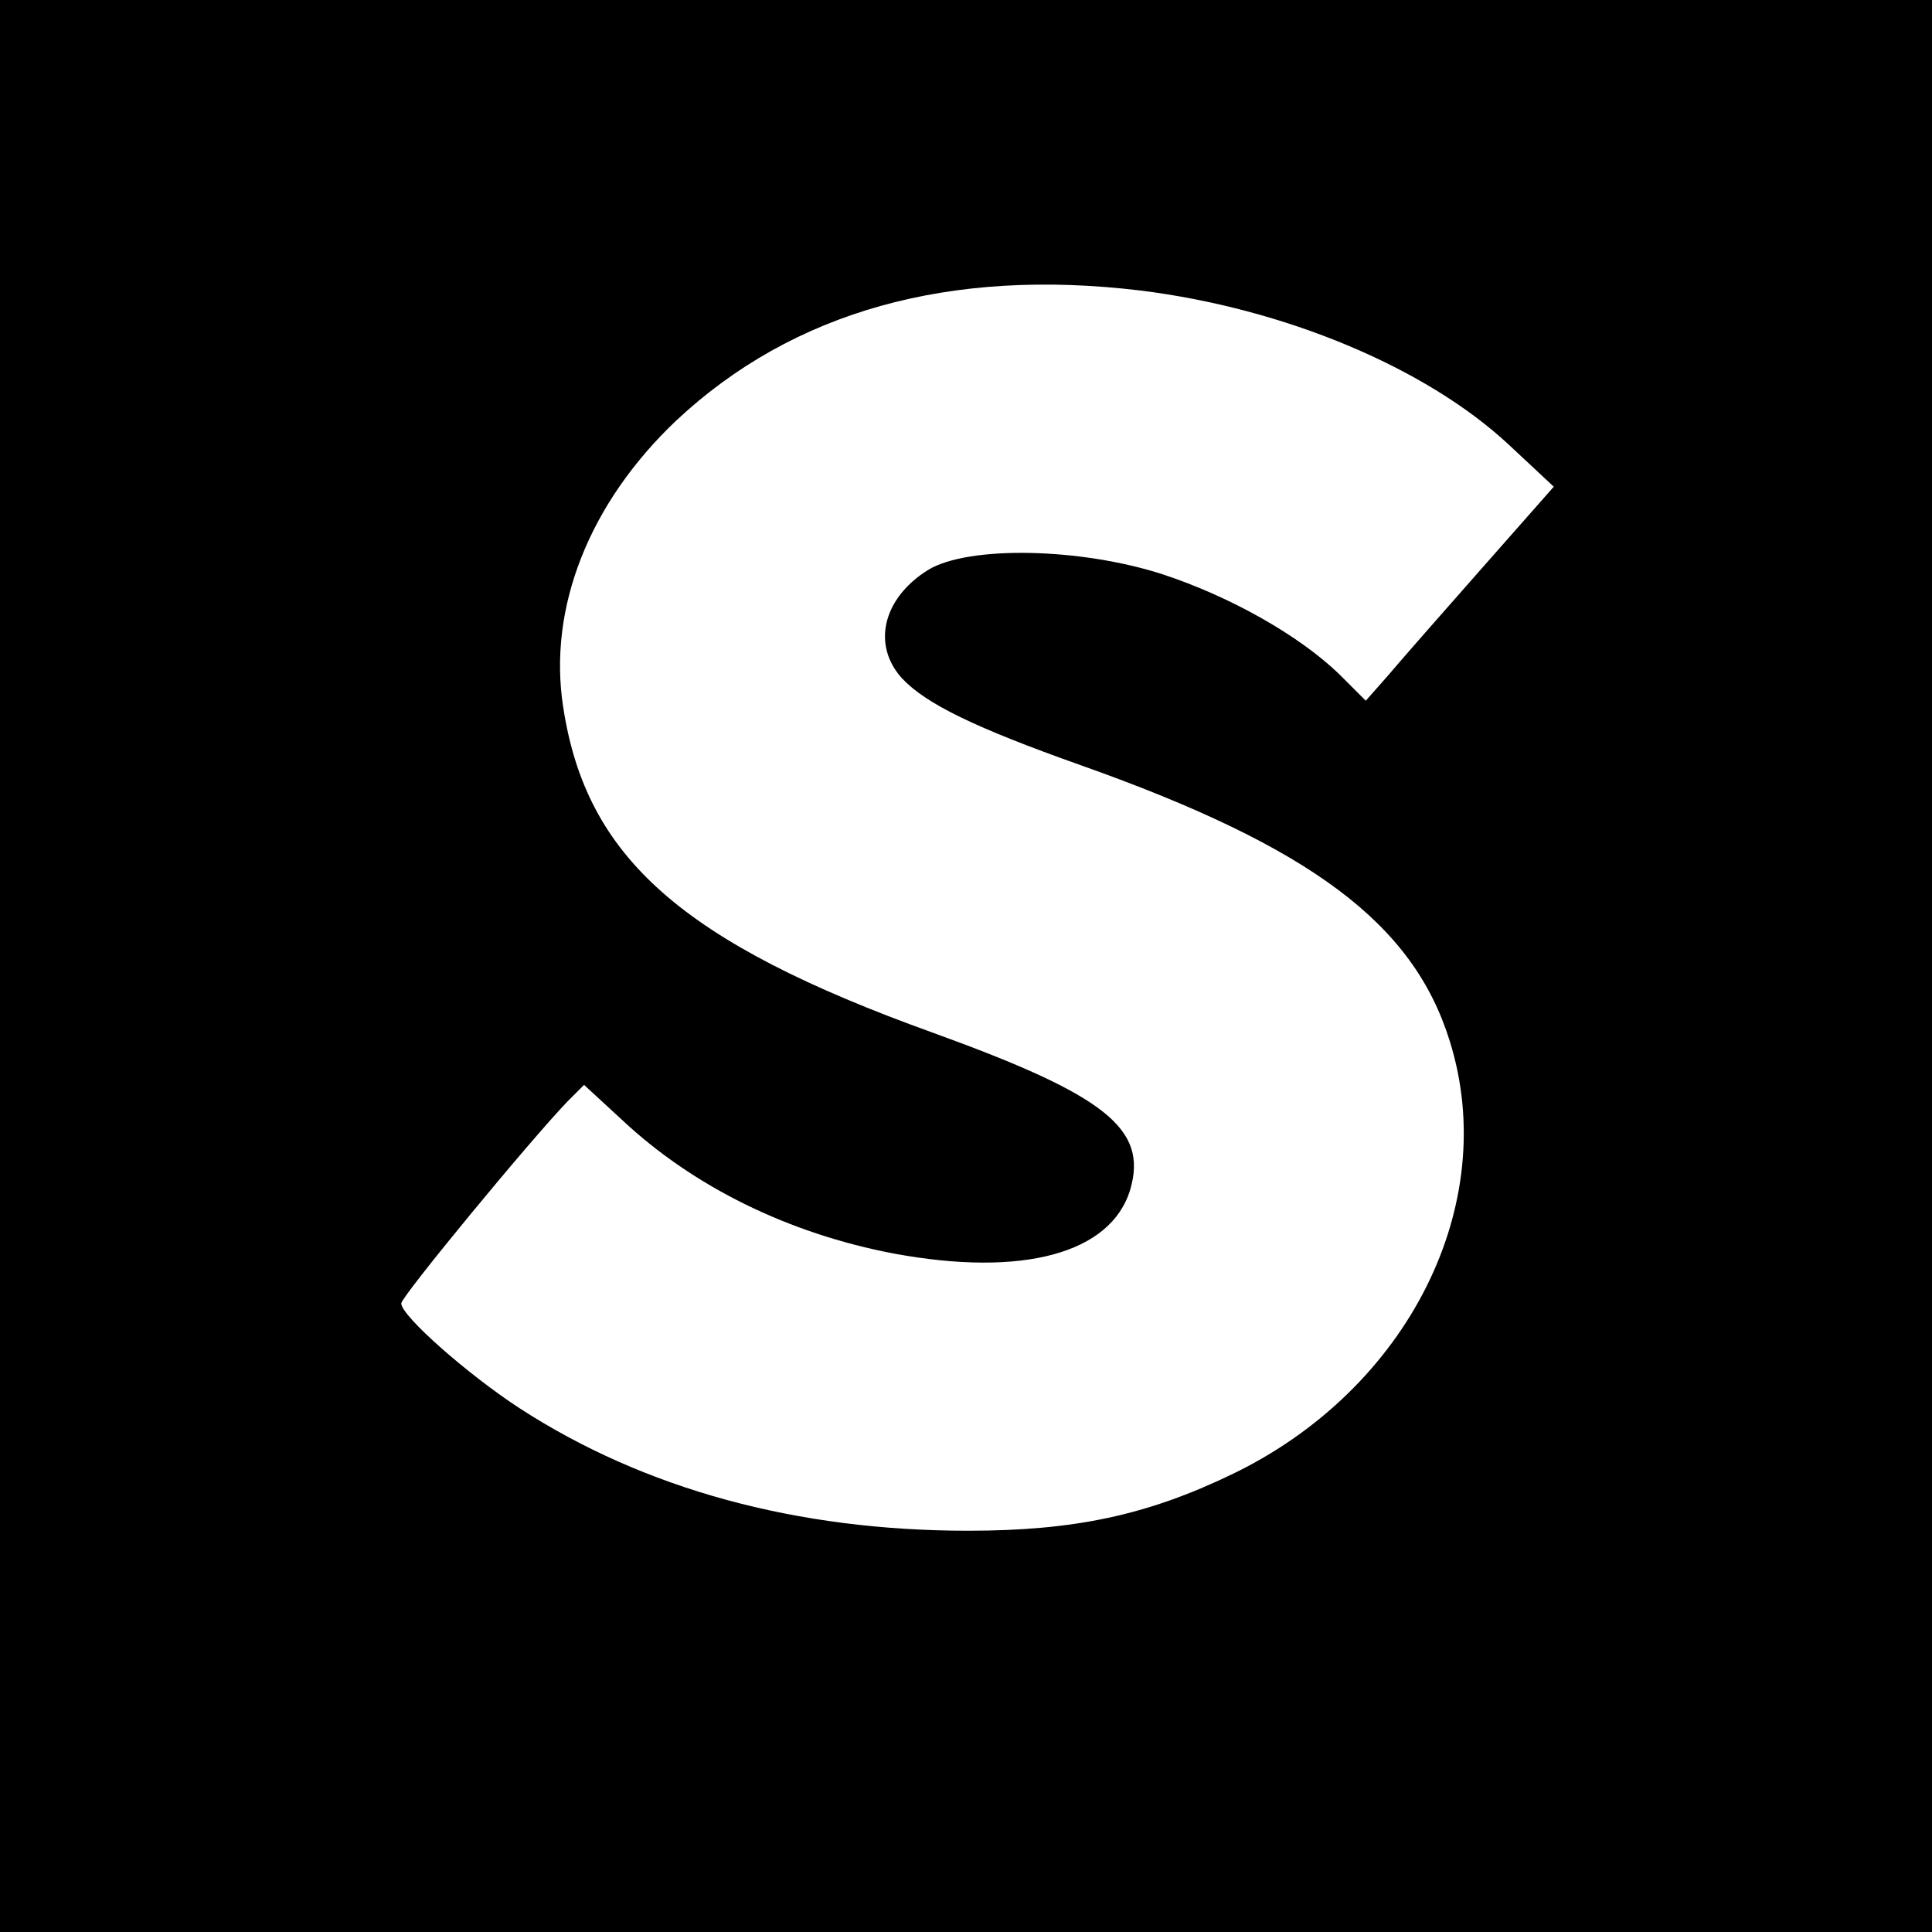 <?xml version="1.0" standalone="no"?>
<!DOCTYPE svg PUBLIC "-//W3C//DTD SVG 20010904//EN"
 "http://www.w3.org/TR/2001/REC-SVG-20010904/DTD/svg10.dtd">
<svg version="1.0" xmlns="http://www.w3.org/2000/svg"
 width="260pt" height="260pt" viewBox="0 0 260 260"
 preserveAspectRatio="xMidYMid meet">
<g transform="translate(0,260) scale(0.1,-0.1)"
fill="#000000" stroke="none">
<path d="M0 1300 l0 -1300 1300 0 1300 0 0 1300 0 1300 -1300 0 -1300 0 0
-1300z m1535 909 c193 -24 383 -103 495 -207 l61 -57 -97 -110 c-53 -60 -110
-125 -126 -144 l-30 -34 -36 36 c-54 52 -146 104 -237 134 -111 36 -262 39
-316 6 -61 -38 -76 -101 -35 -146 32 -34 97 -66 241 -117 310 -110 447 -213
496 -371 69 -220 -56 -469 -293 -583 -114 -55 -212 -76 -355 -76 -231 0 -436
56 -604 165 -69 45 -159 124 -159 141 0 9 173 219 224 272 l22 22 51 -47 c96
-90 224 -153 366 -180 173 -32 292 0 318 86 24 82 -33 127 -265 211 -339 122
-467 236 -498 438 -21 134 35 275 152 386 157 147 368 206 625 175z"/>
</g>
</svg>
